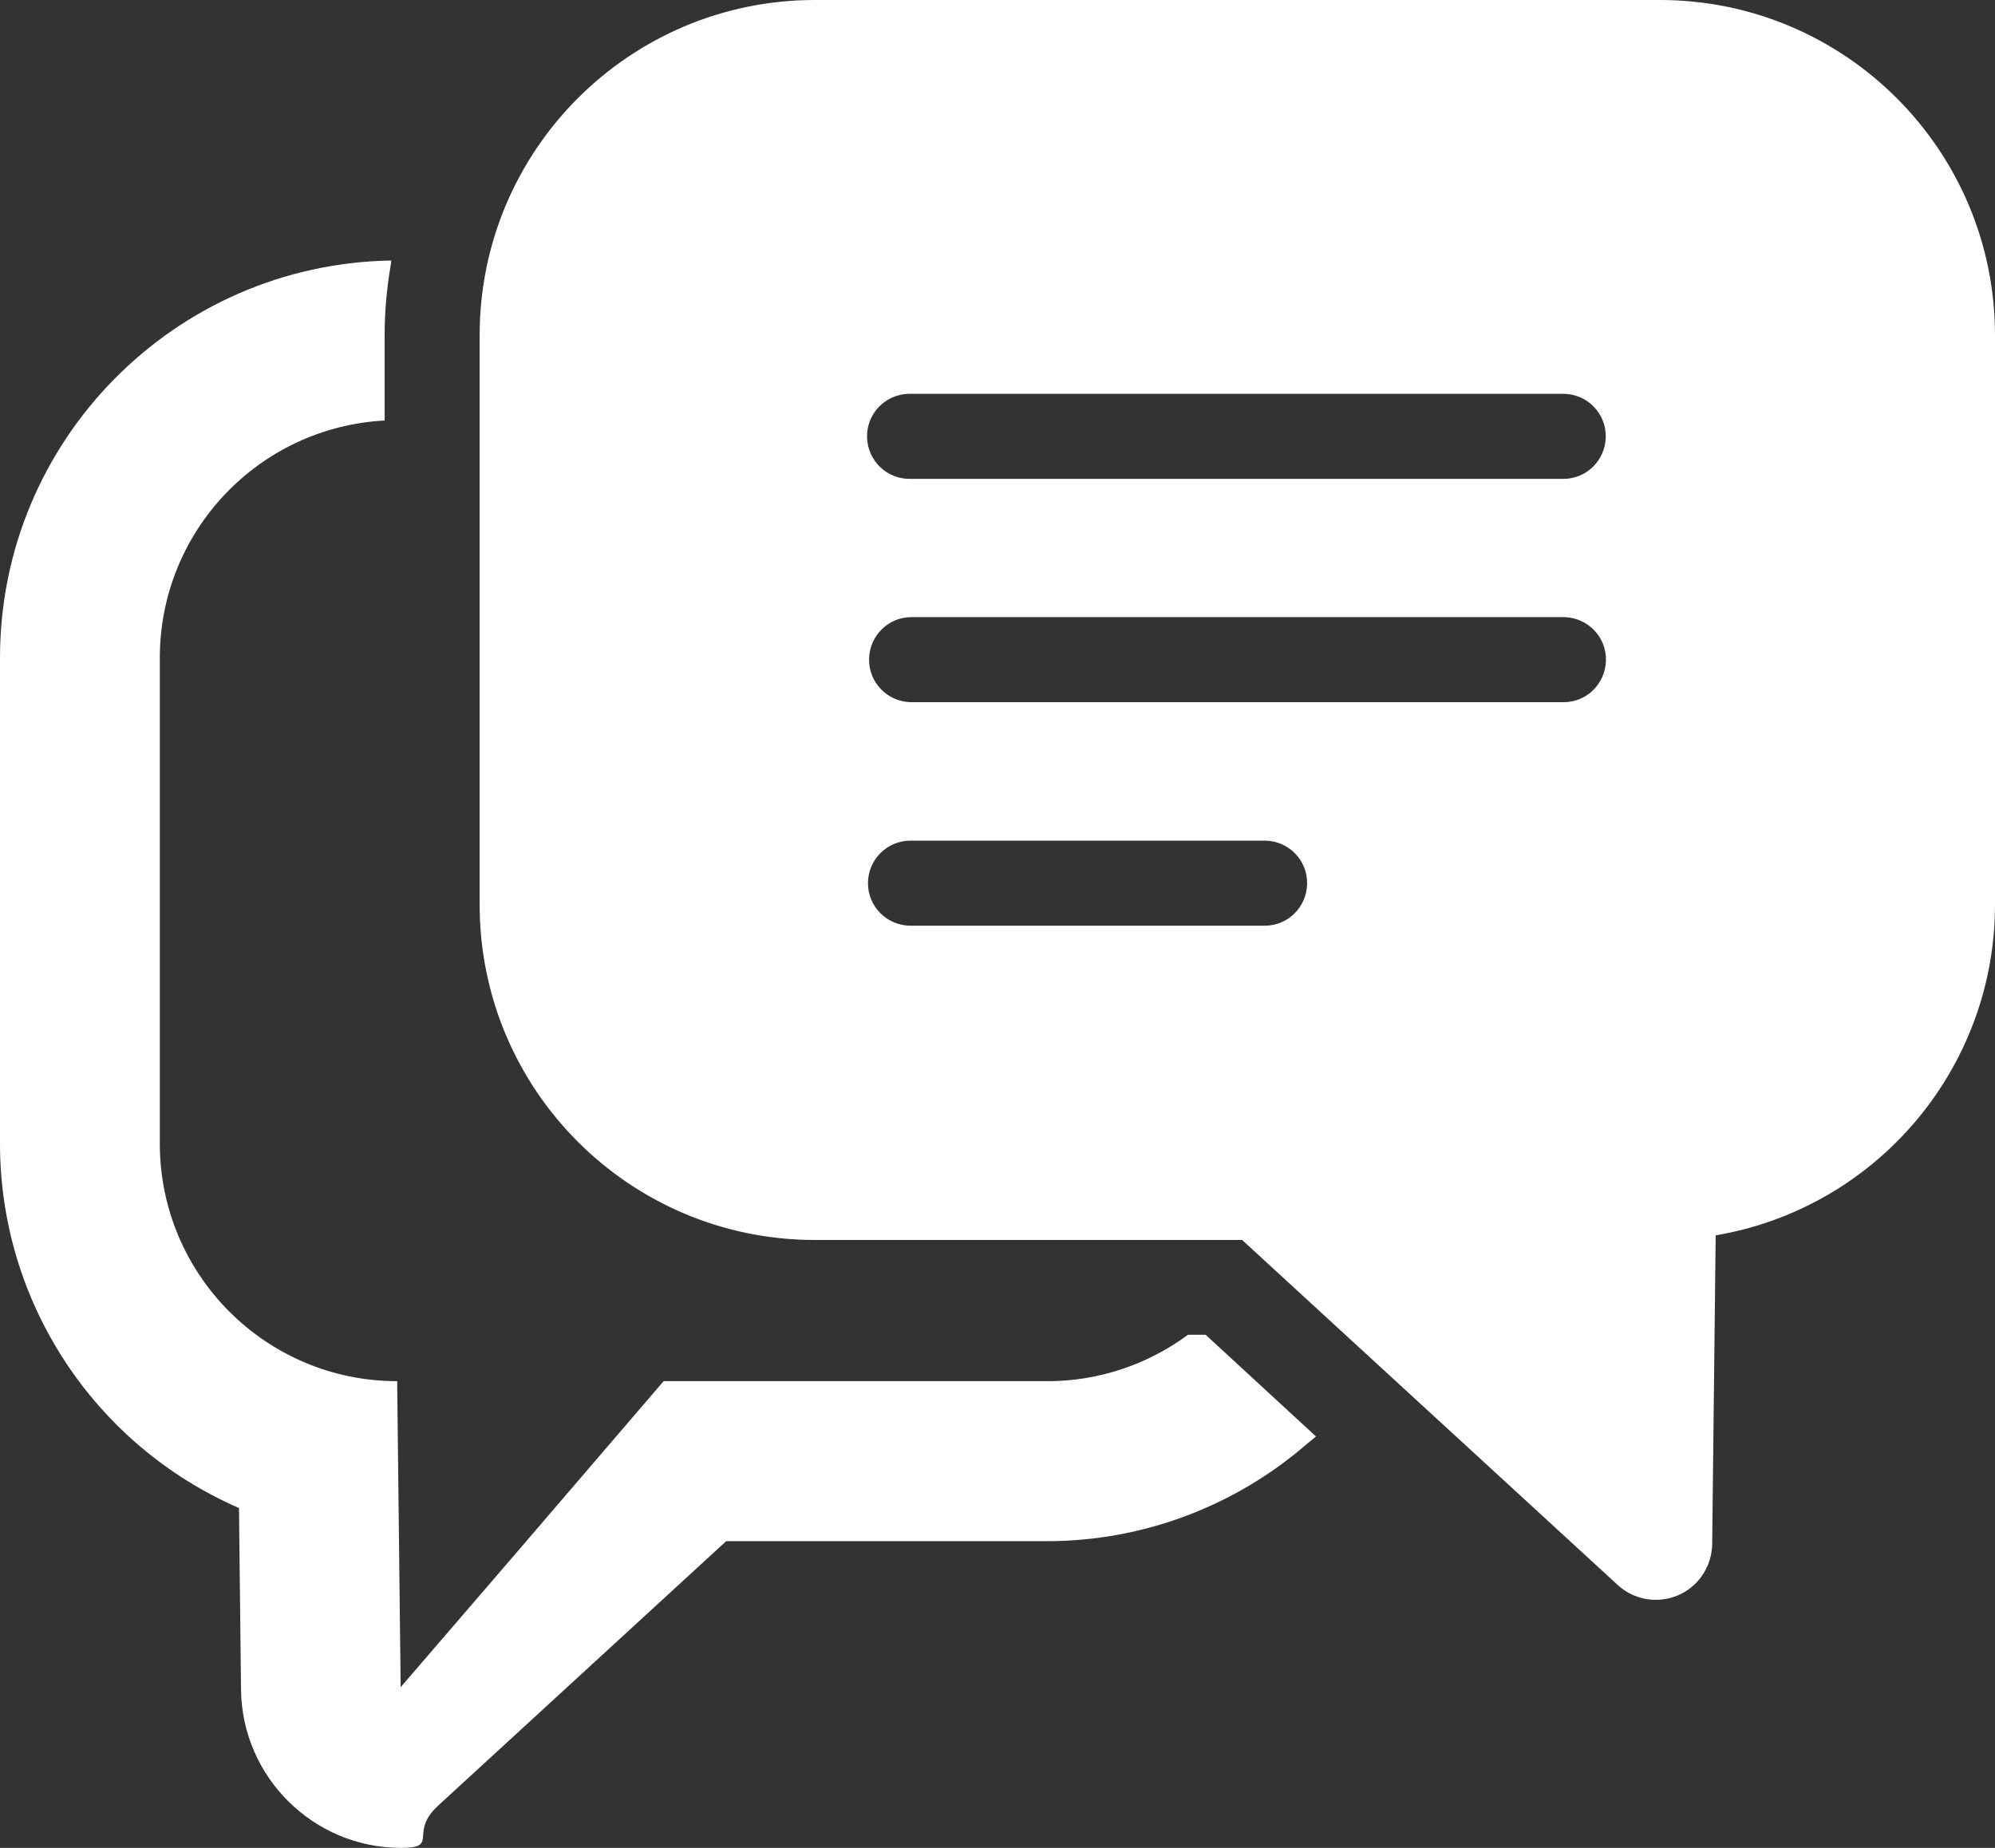 <?xml version="1.0" encoding="UTF-8"?><svg id="_レイヤー_1" xmlns="http://www.w3.org/2000/svg" viewBox="0 0 108.35 100.37"><rect x="0" y="0" width="108.35" height="100.37" fill="#333333" stroke="none"/><defs><style>.cls-1{fill:#fff;stroke-width:0px;}</style></defs><g id="_グループ_1145"><path id="_パス_1207" class="cls-1" d="M90.16,0h-45.92c-10.04.01-18.18,8.15-18.19,18.19v30.97c.01,10.04,8.15,18.18,18.19,18.19h23.22l20.4,18.74c1.24,1.14,3.18,1.06,4.32-.18.51-.56.8-1.28.81-2.03l.19-16.78c8.75-1.49,15.16-9.07,15.17-17.94v-30.97c-.01-10.04-8.15-18.18-18.19-18.19ZM47.14,47.97c0-1.27,1.03-2.31,2.31-2.31h19.28c1.28.03,2.29,1.08,2.26,2.36-.03,1.24-1.02,2.24-2.26,2.26h-19.28c-1.27,0-2.31-1.03-2.31-2.31h0ZM49.46,33.52h35.5c1.28.03,2.29,1.08,2.26,2.36-.03,1.24-1.02,2.24-2.26,2.26h-35.5c-1.28-.03-2.29-1.08-2.26-2.36.03-1.24,1.02-2.24,2.26-2.26ZM84.95,26.01h-35.5c-1.28.03-2.33-.99-2.36-2.26-.03-1.28.99-2.33,2.26-2.36.03,0,.06,0,.1,0h35.5c1.28.03,2.29,1.08,2.26,2.36-.03,1.24-1.02,2.24-2.26,2.26Z"/><path id="_パス_1208" class="cls-1" d="M65.46,72.5h-.94c-2.22,1.64-4.91,2.53-7.67,2.52h-20.81l-8.15,9.5-6.13,7.12-.19-16.62c-7.12,0-12.89-5.78-12.89-12.9v-26.39c0-6.86,5.36-12.52,12.21-12.89v-4.64c0-1.25.11-2.5.32-3.74.02-.09.03-.19.04-.28h0v-.03C9.47,14.34,0,23.94,0,35.73v26.39c0,8.59,5.1,16.36,12.98,19.79l.11,9.87c.06,4.75,3.93,8.58,8.68,8.59,2.14,0,.39-.8,2.03-2.3l15.64-14.36h17.42c5.2,0,10.22-1.89,14.14-5.3.14-.12.3-.23.44-.36h0l.03-.03-5.99-5.52h-.01Z"/></g></svg>